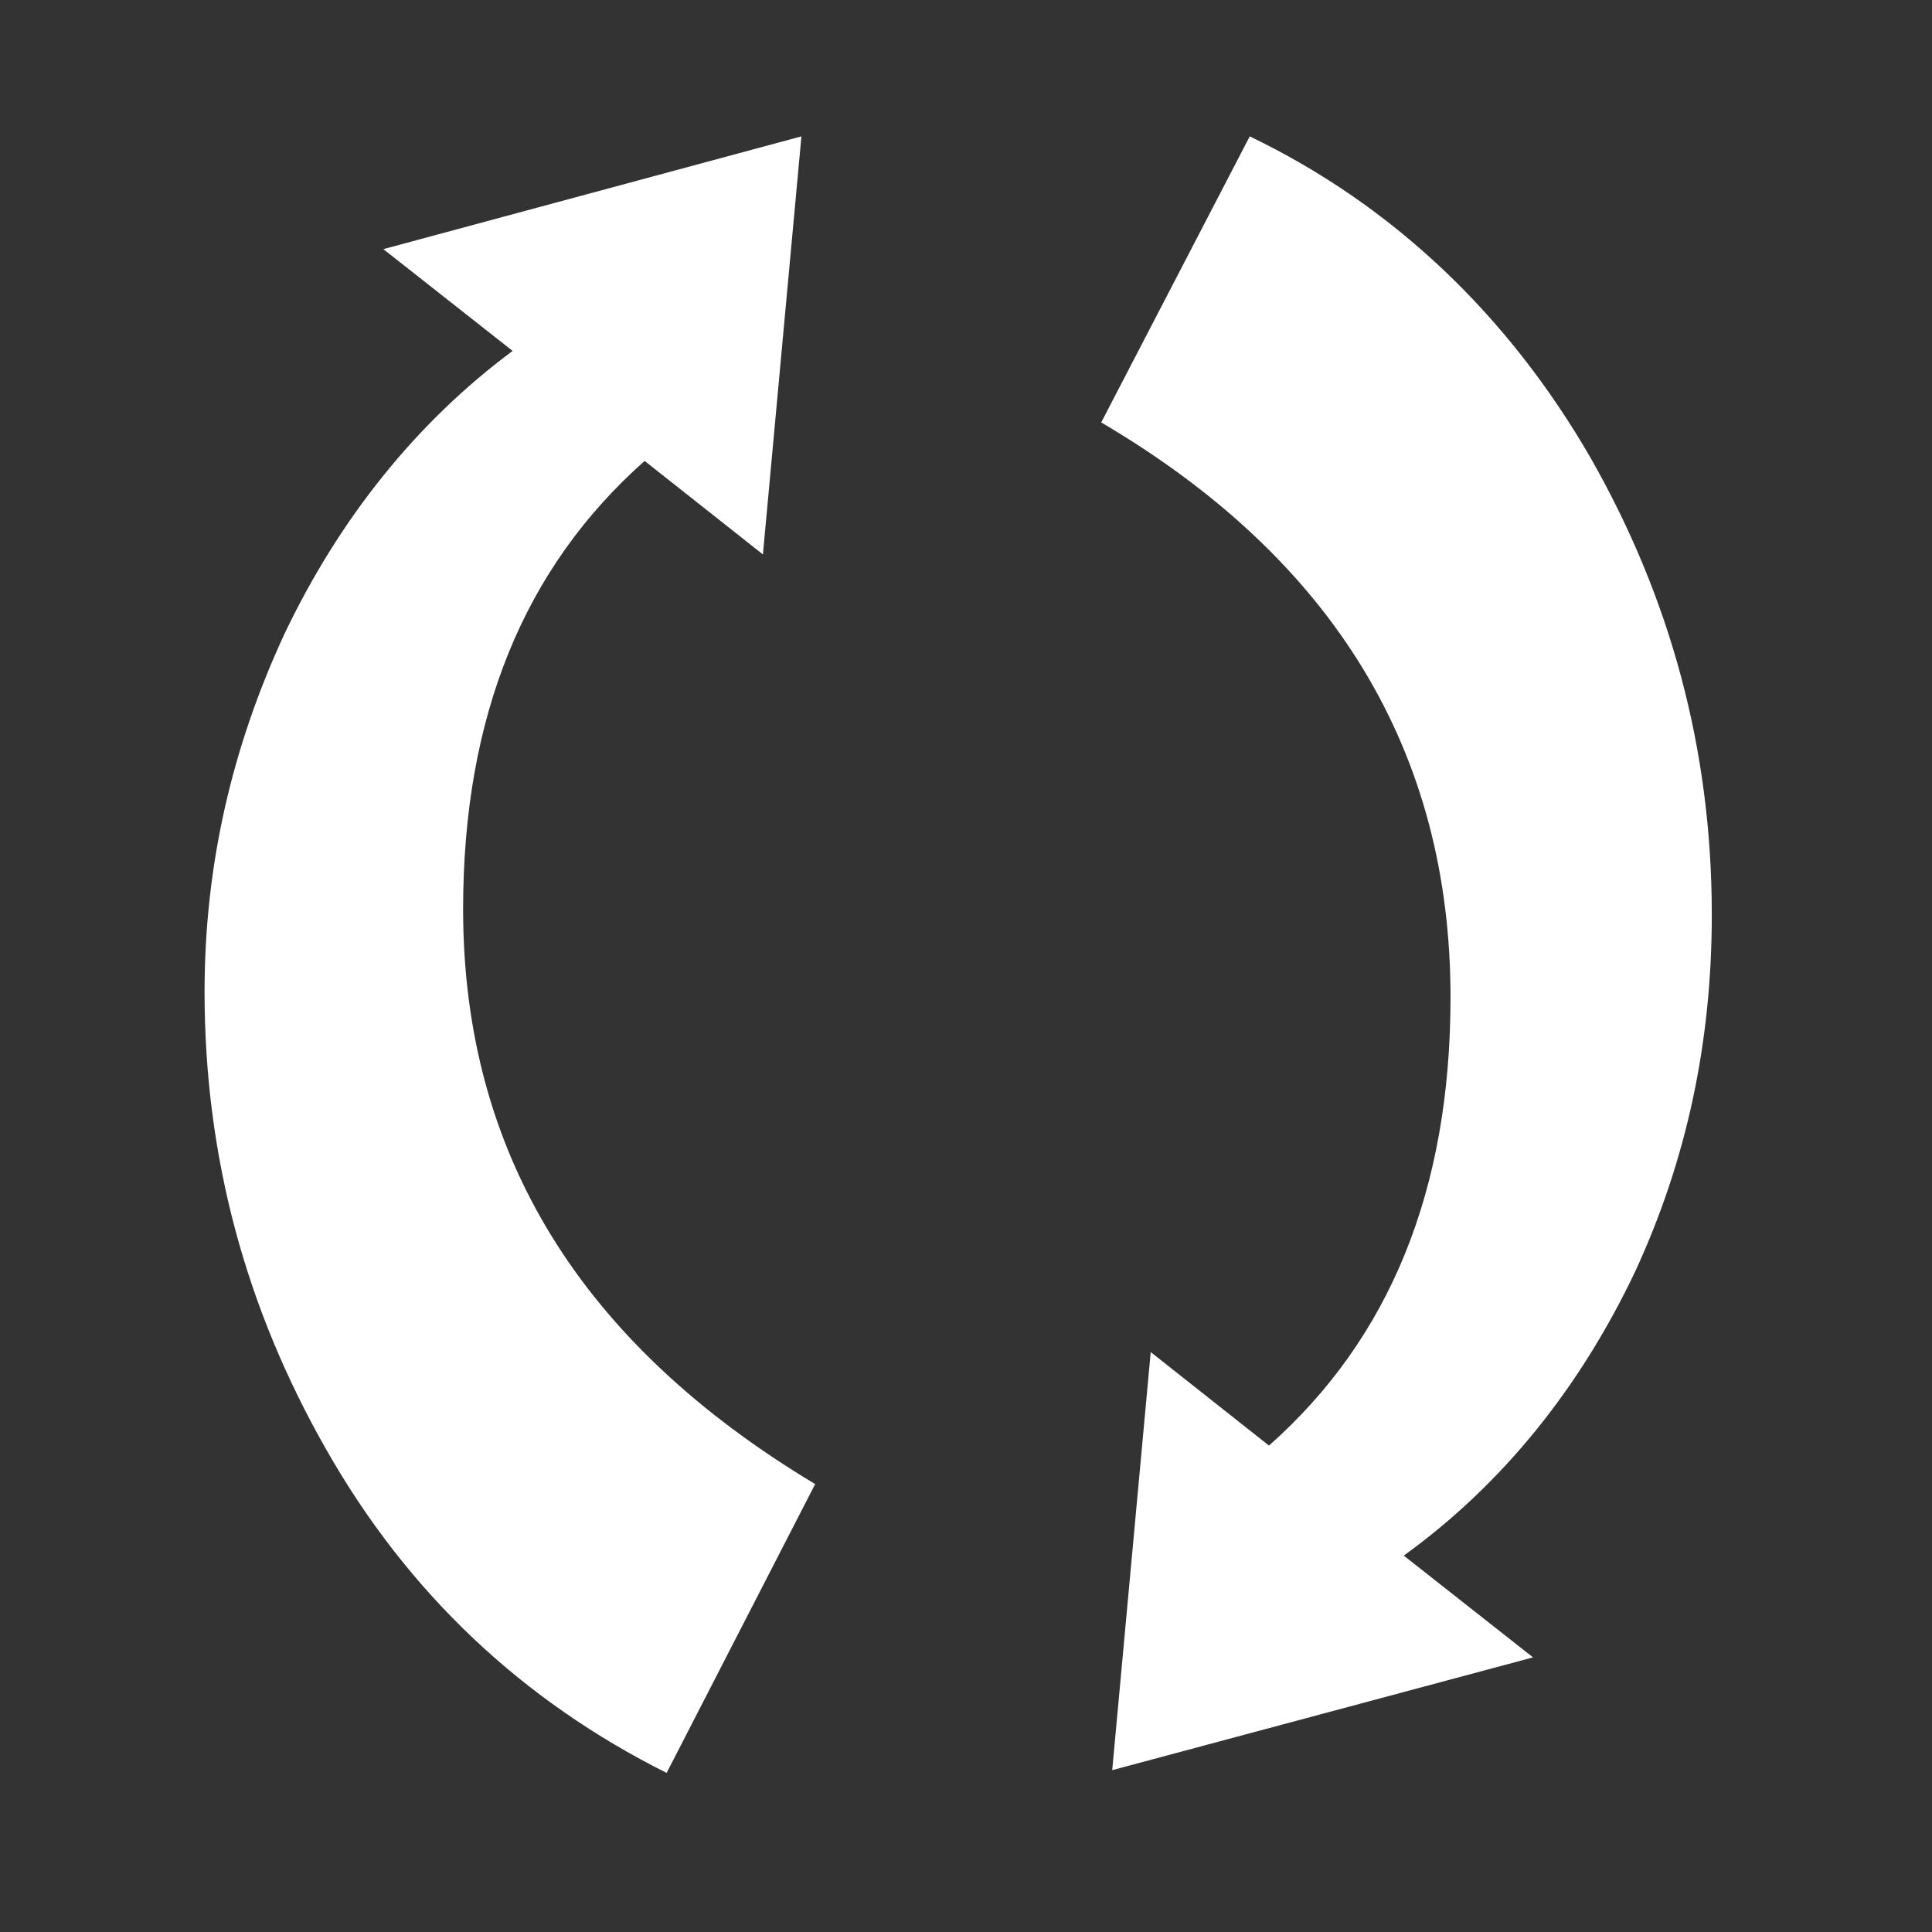 <?xml version="1.0" encoding="UTF-8"?>
<svg xmlns="http://www.w3.org/2000/svg" width="85" height="85" viewBox="0 0 85 85" fill="none">
  <rect x="0" y="0" width="85" height="85" fill="#333333" stroke="none"/>
  <path d="M35.864 65.294L29.329 78C23.037 74.854 17.954 70.135 14.324 63.721C10.815 57.55 9 50.894 9 43.634C9 38.067 10.21 32.864 12.509 27.902C14.929 22.82 18.318 18.585 22.553 15.439L16.866 10.961L35.259 6L33.565 24.393L28.361 20.279C23.037 24.998 20.375 31.533 20.375 40.003C20.375 50.773 25.578 59.123 35.864 65.294ZM75.312 40.245C75.312 45.812 74.224 51.015 71.924 55.977C69.504 61.059 66.116 65.294 61.76 68.44L67.447 72.918L48.933 77.879L50.627 59.486L55.83 63.6C61.155 58.881 63.817 52.346 63.817 43.876C63.817 33.106 58.734 24.635 48.449 18.585L54.983 6C61.276 9.025 66.358 13.866 69.988 20.158C73.497 26.329 75.312 32.985 75.312 40.245Z" fill="white"></path>
</svg>
